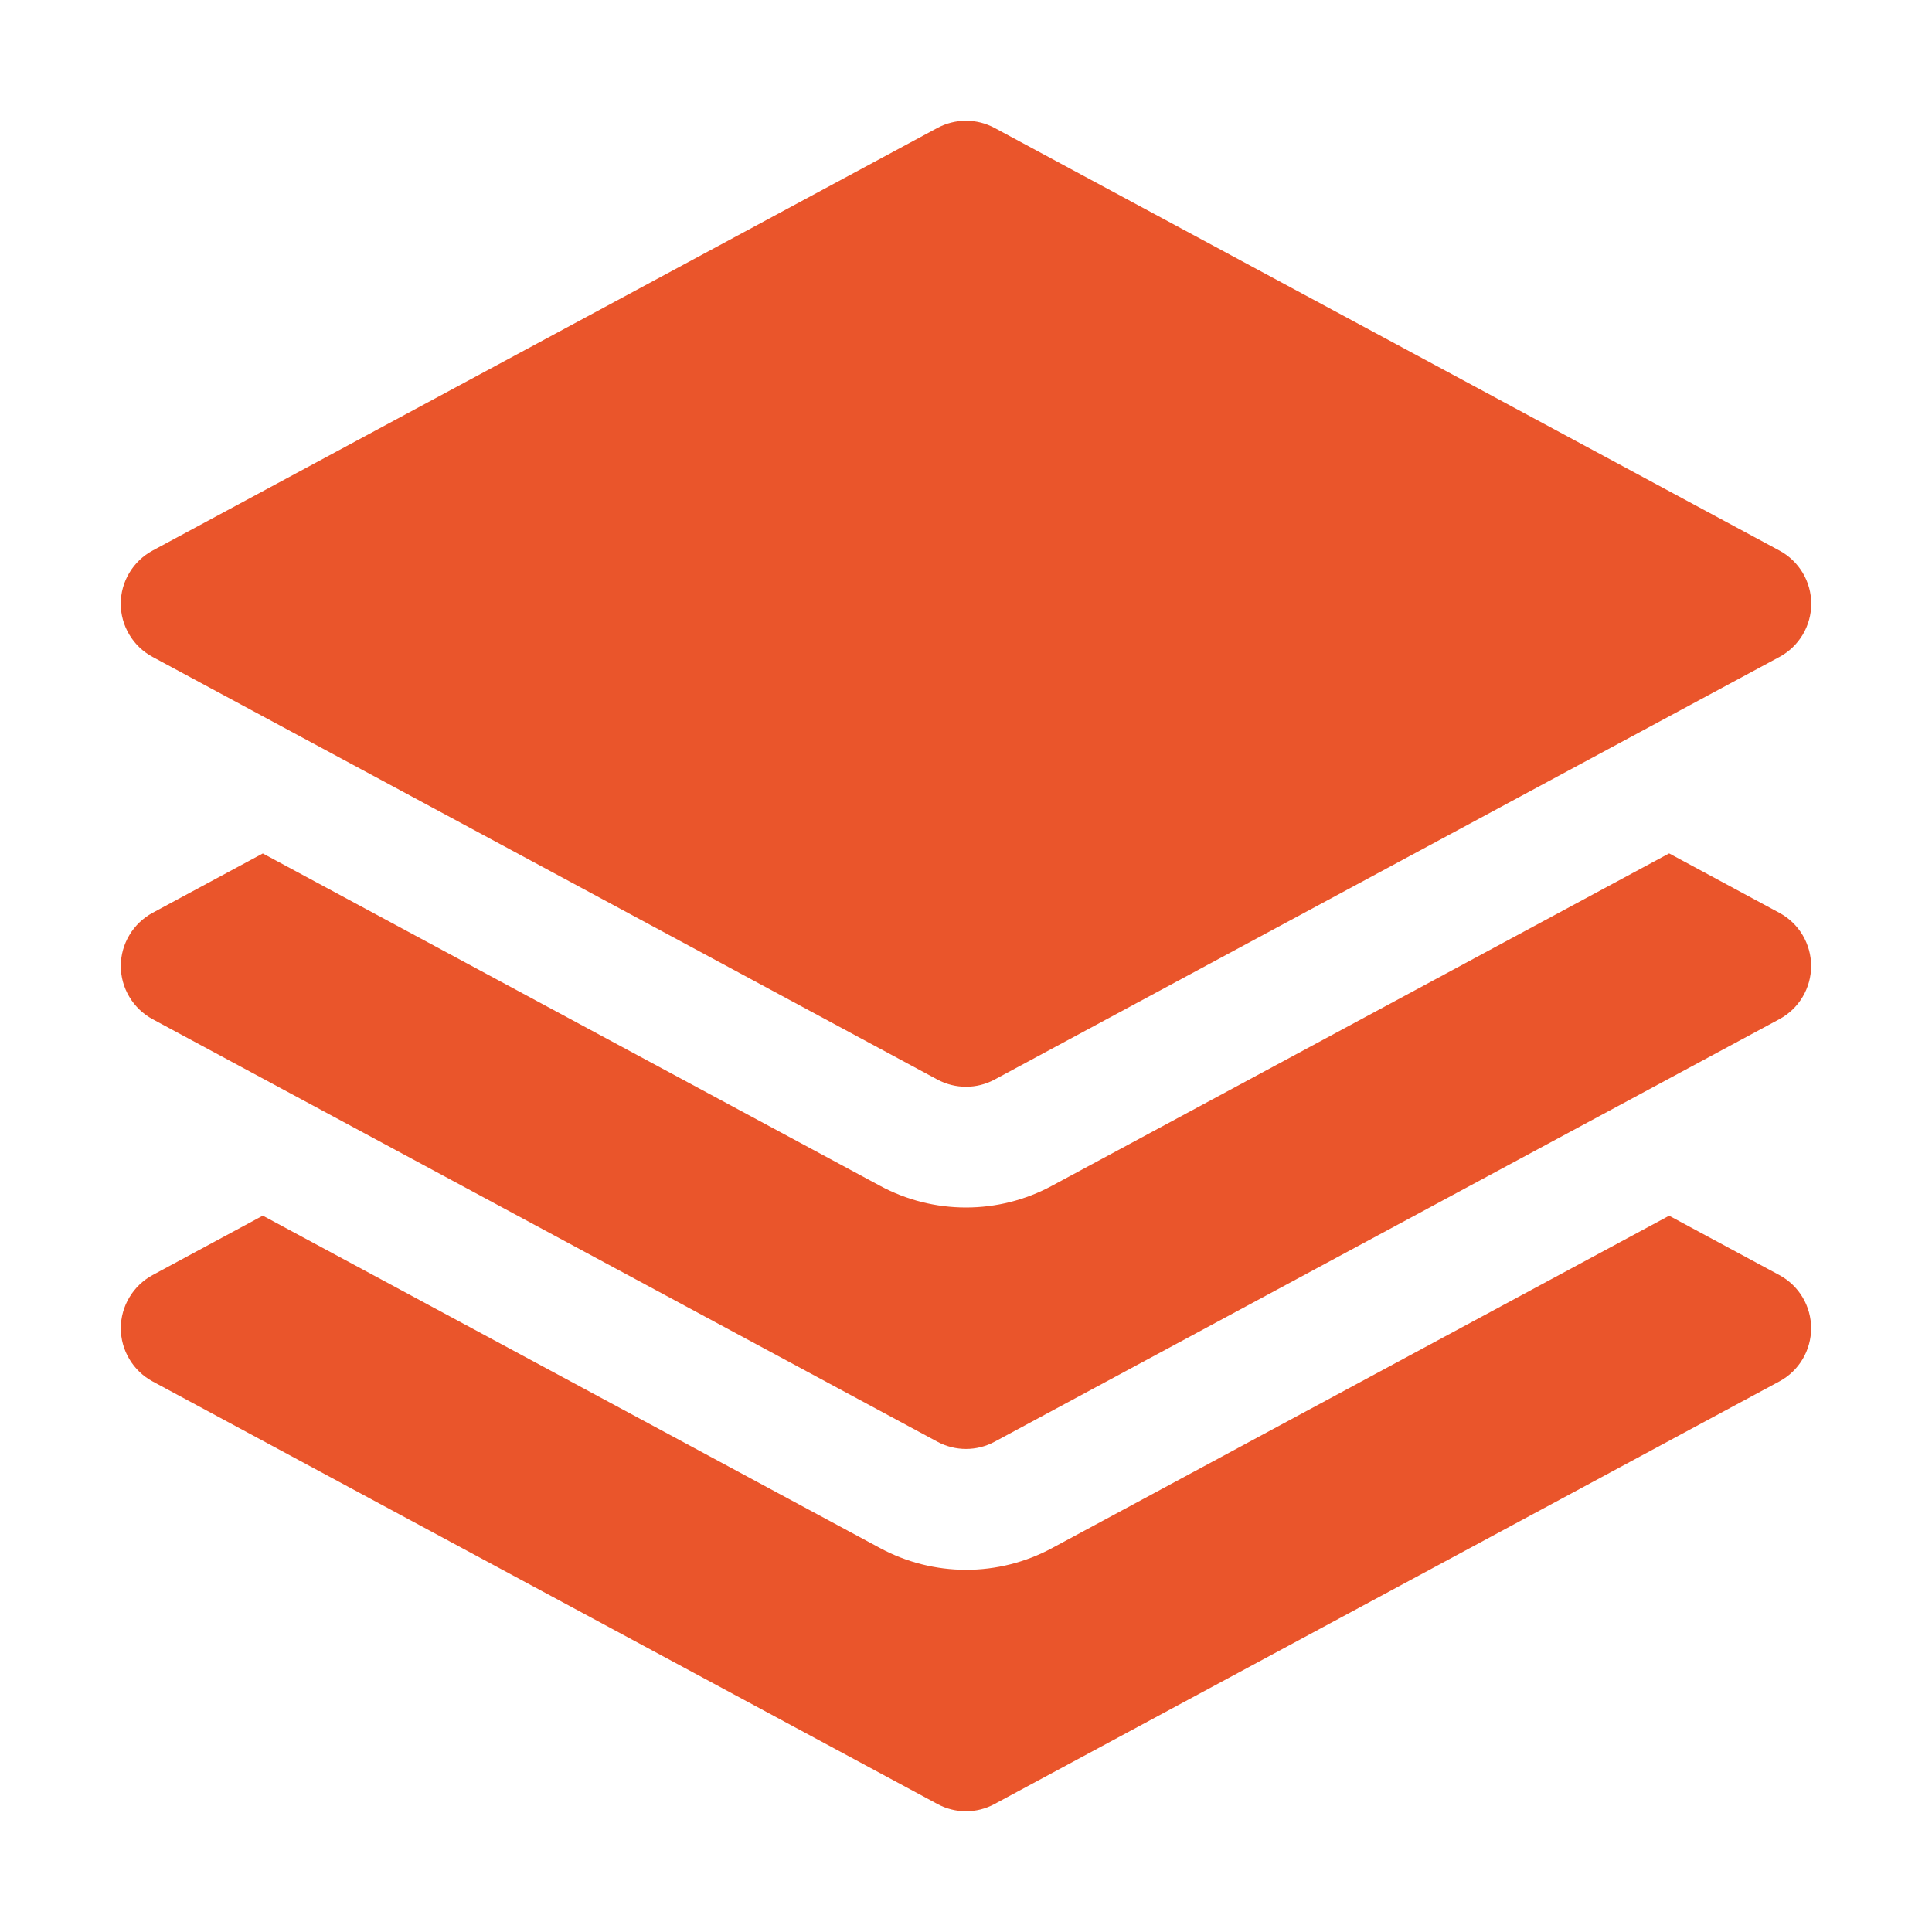 <svg width="32" height="32" viewBox="0 0 32 32" fill="none" xmlns="http://www.w3.org/2000/svg">
<path d="M15.525 2.12C15.671 2.041 15.835 2 16 2C16.166 2 16.329 2.041 16.475 2.12L29.475 9.12C29.634 9.206 29.766 9.333 29.859 9.488C29.951 9.643 30 9.82 30 10C30 10.18 29.951 10.357 29.859 10.512C29.766 10.667 29.634 10.794 29.475 10.88L16.475 17.88C16.329 17.959 16.166 18 16 18C15.835 18 15.671 17.959 15.525 17.88L2.526 10.88C2.367 10.794 2.234 10.667 2.142 10.512C2.049 10.357 2 10.18 2 10C2 9.82 2.049 9.643 2.142 9.488C2.234 9.333 2.367 9.206 2.526 9.12L15.525 2.12Z" fill="#EA552B"/>
<path d="M4.353 14.136L14.577 19.641C15.014 19.877 15.503 20 16 20C16.496 20 16.985 19.877 17.422 19.641L27.646 14.135L29.473 15.12C29.632 15.206 29.765 15.333 29.857 15.488C29.949 15.643 29.998 15.82 29.998 16C29.998 16.18 29.949 16.357 29.857 16.512C29.765 16.667 29.632 16.794 29.473 16.88L16.473 23.88C16.328 23.958 16.165 23.999 16 23.999C15.835 23.999 15.672 23.958 15.527 23.88L2.526 16.88C2.368 16.794 2.235 16.667 2.143 16.512C2.05 16.357 2.001 16.18 2.001 16C2.001 15.82 2.05 15.643 2.143 15.488C2.235 15.333 2.368 15.206 2.526 15.12L4.353 14.136Z" fill="#EA552B"/>
<path d="M14.577 25.641L4.353 20.135L2.526 21.12C2.368 21.206 2.235 21.333 2.143 21.488C2.05 21.642 2.001 21.82 2.001 22C2.001 22.18 2.05 22.357 2.143 22.512C2.235 22.667 2.368 22.794 2.526 22.88L15.527 29.88C15.821 30.04 16.178 30.04 16.473 29.88L29.473 22.88C29.632 22.794 29.765 22.667 29.857 22.512C29.949 22.357 29.998 22.18 29.998 22C29.998 21.82 29.949 21.642 29.857 21.488C29.765 21.333 29.632 21.206 29.473 21.12L27.646 20.136L17.422 25.643C16.985 25.878 16.496 26.001 16 26.001C15.503 26 15.014 25.877 14.577 25.641Z" fill="#EA552B"/>
</svg>

